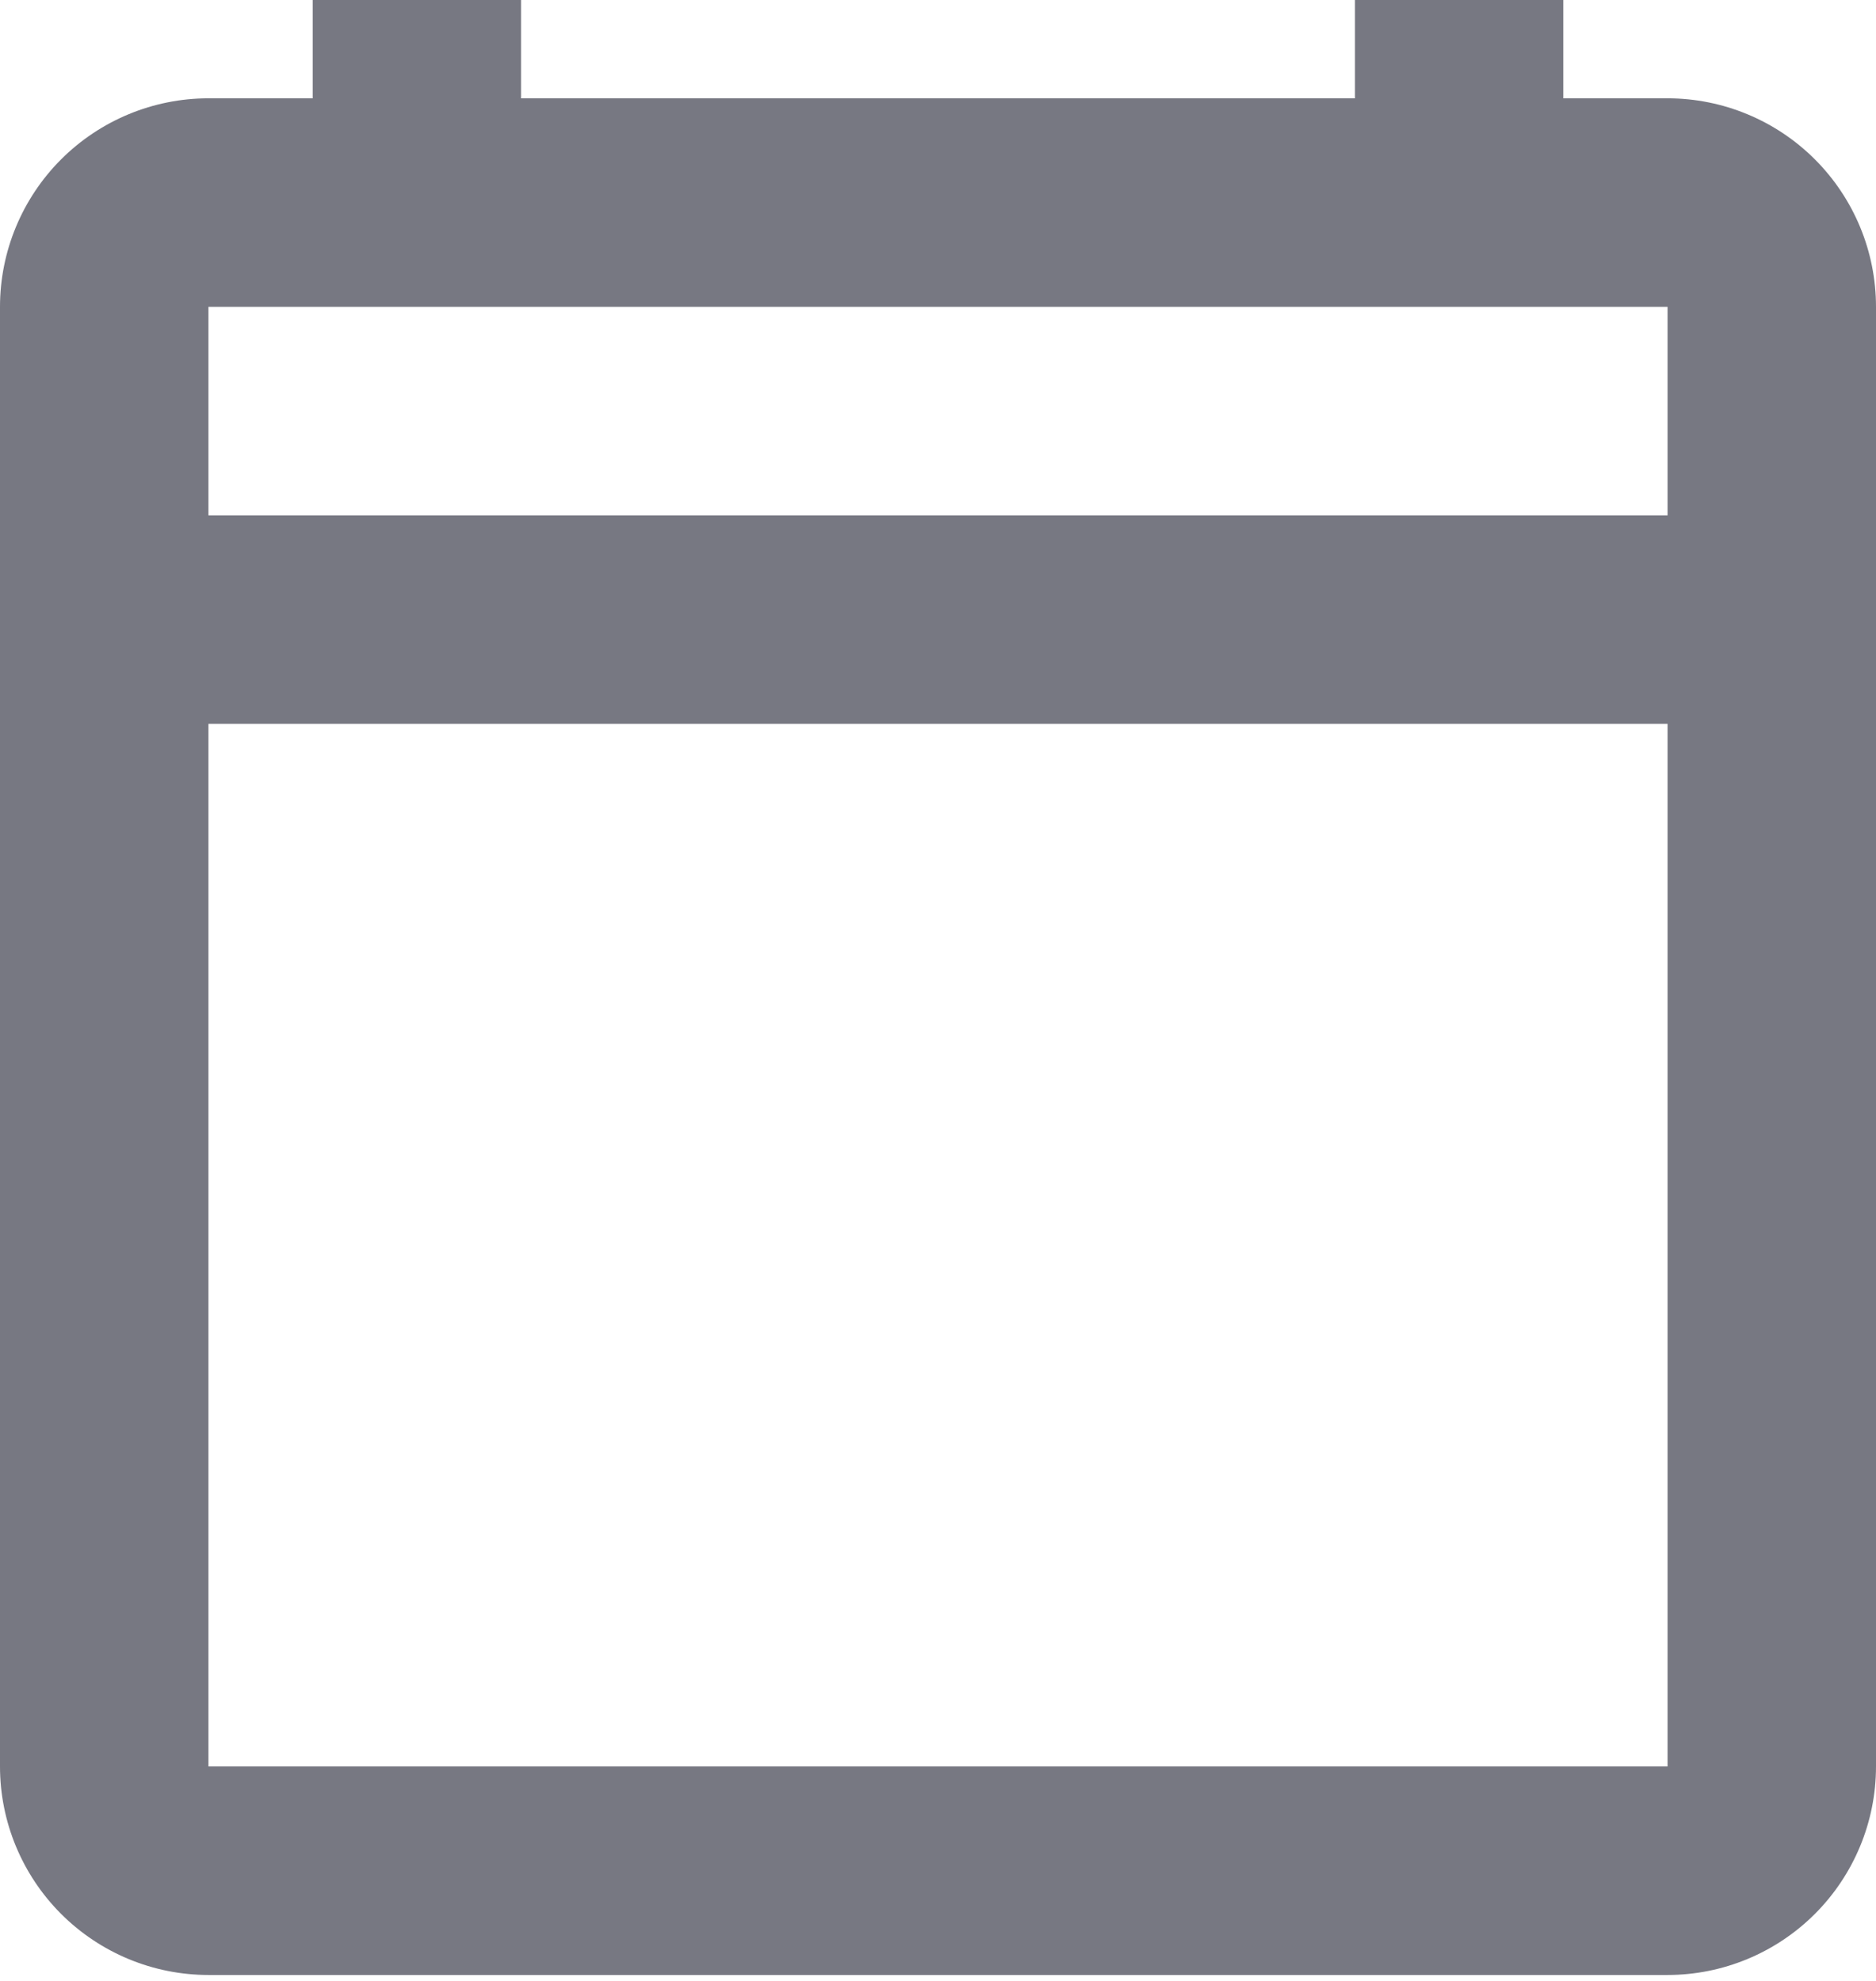 <svg width="18" height="19" viewBox="0 0 18 19" fill="none" xmlns="http://www.w3.org/2000/svg">
<path d="M16 0.943H15V0H13V0.943H5V0H3V0.943H2C1.47 0.943 0.961 1.154 0.586 1.529C0.211 1.904 0 2.413 0 2.943L0 16.943C0 17.473 0.211 17.982 0.586 18.357C0.961 18.732 1.47 18.943 2 18.943H16C16.53 18.943 17.039 18.732 17.414 18.357C17.789 17.982 18 17.473 18 16.943V2.943C18 2.413 17.789 1.904 17.414 1.529C17.039 1.154 16.53 0.943 16 0.943ZM16 16.943H2V6.943H16V16.943ZM16 4.943H2V2.943H16V4.943Z" fill="#777882"/>
</svg>
